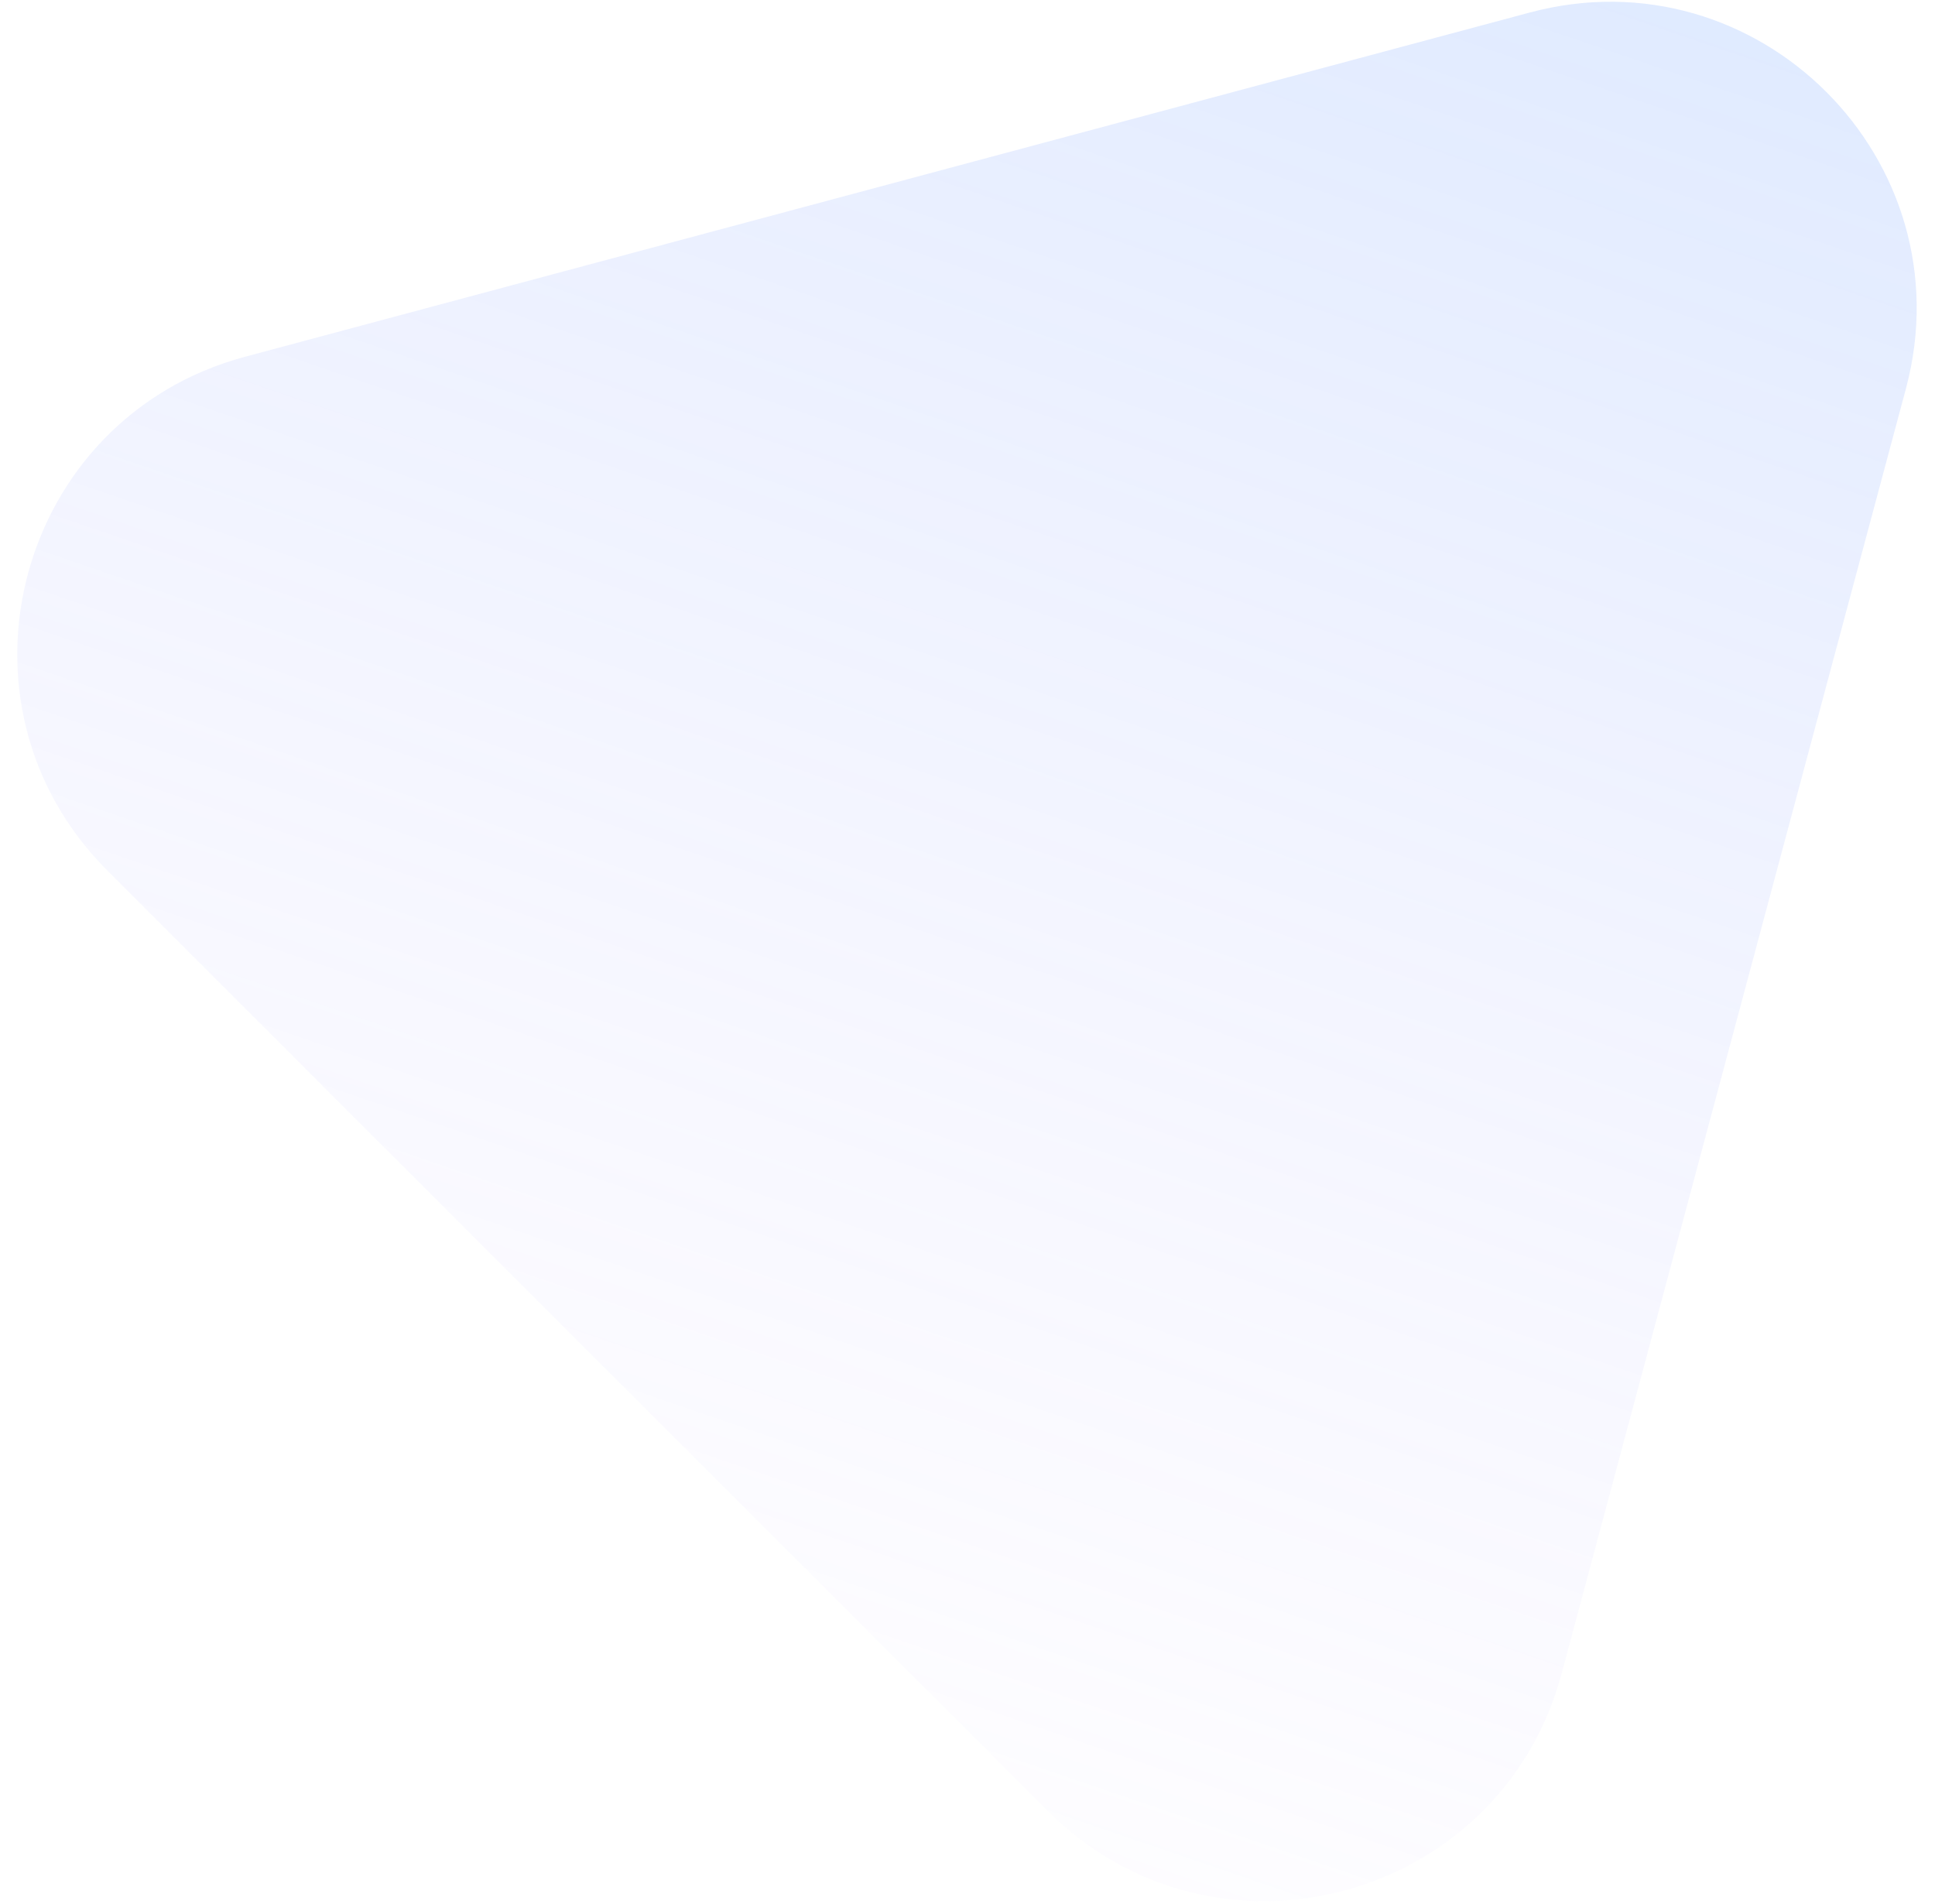 <svg class="rotating-icon" width="63" height="62" viewBox="0 0 63 62" fill="none" xmlns="http://www.w3.org/2000/svg">
<path id="Polygon 4" d="M62.053 12.656C64.045 5.22 57.241 -1.584 49.806 0.408L7.98 11.615C0.544 13.608 -1.946 22.902 3.497 28.346L34.115 58.964C39.559 64.408 48.853 61.917 50.846 54.481L62.053 12.656Z" fill="url(#paint0_linear_74_17177)" fill-opacity="0.3"/>
<defs>
<linearGradient id="paint0_linear_74_17177" x1="69.414" y1="-15.89" x2="39.075" y2="72.959" gradientUnits="userSpaceOnUse">
<stop stop-color="#64A4FF"/>
<stop offset="1" stop-color="#D6BBFF" stop-opacity="0"/>
</linearGradient>
</defs>
</svg>
